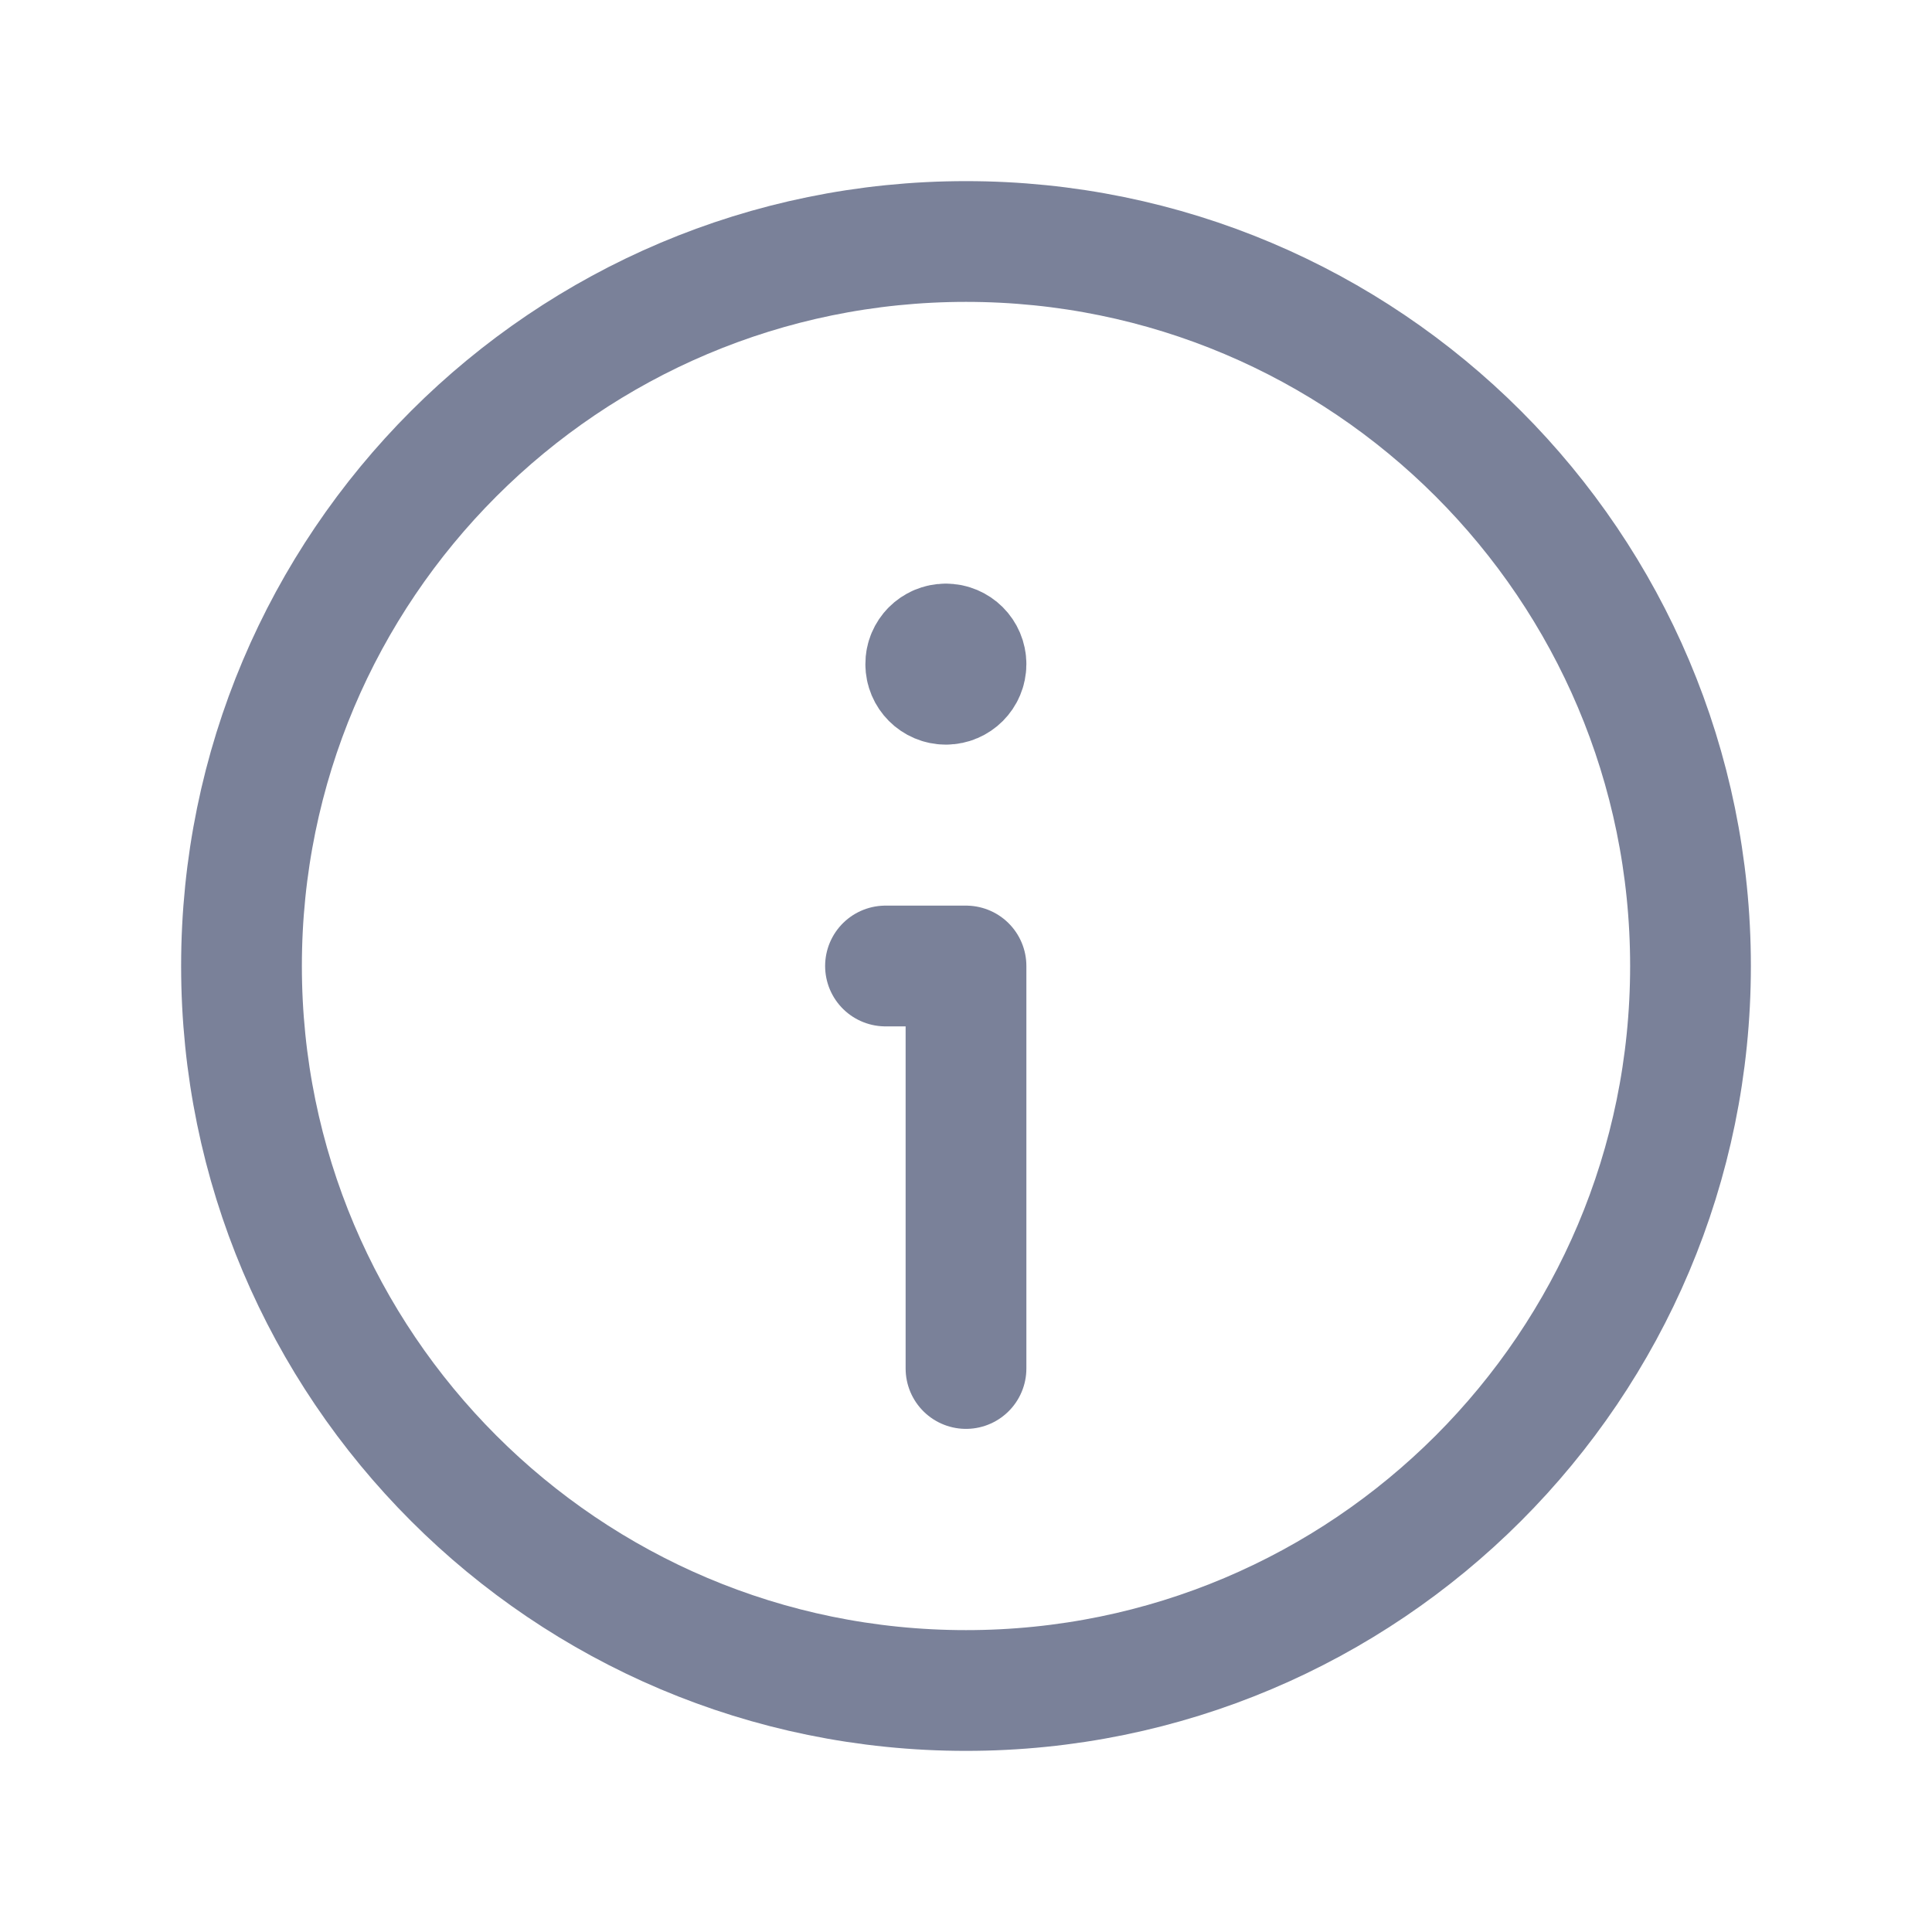 <?xml version="1.0" encoding="UTF-8"?> <svg xmlns="http://www.w3.org/2000/svg" width="24" height="24" viewBox="0 0 24 24" fill="none"><path fill-rule="evenodd" clip-rule="evenodd" d="M12 21V21C7.029 21 3 16.971 3 12V12C3 7.029 7.029 3 12 3V3C16.971 3 21 7.029 21 12V12C21 16.971 16.971 21 12 21Z" stroke="#7A8199" stroke-width="1.5" stroke-linecap="round" stroke-linejoin="round"></path><path d="M12 17V12H11" stroke="#7A8199" stroke-width="1.5" stroke-linecap="round" stroke-linejoin="round"></path><path d="M11.749 8C11.611 8 11.499 8.112 11.5 8.25C11.5 8.388 11.612 8.5 11.75 8.5C11.888 8.5 12 8.388 12 8.25C12 8.112 11.888 8 11.749 8" stroke="#7A8199" stroke-width="1.5" stroke-linecap="round" stroke-linejoin="round"></path></svg> 